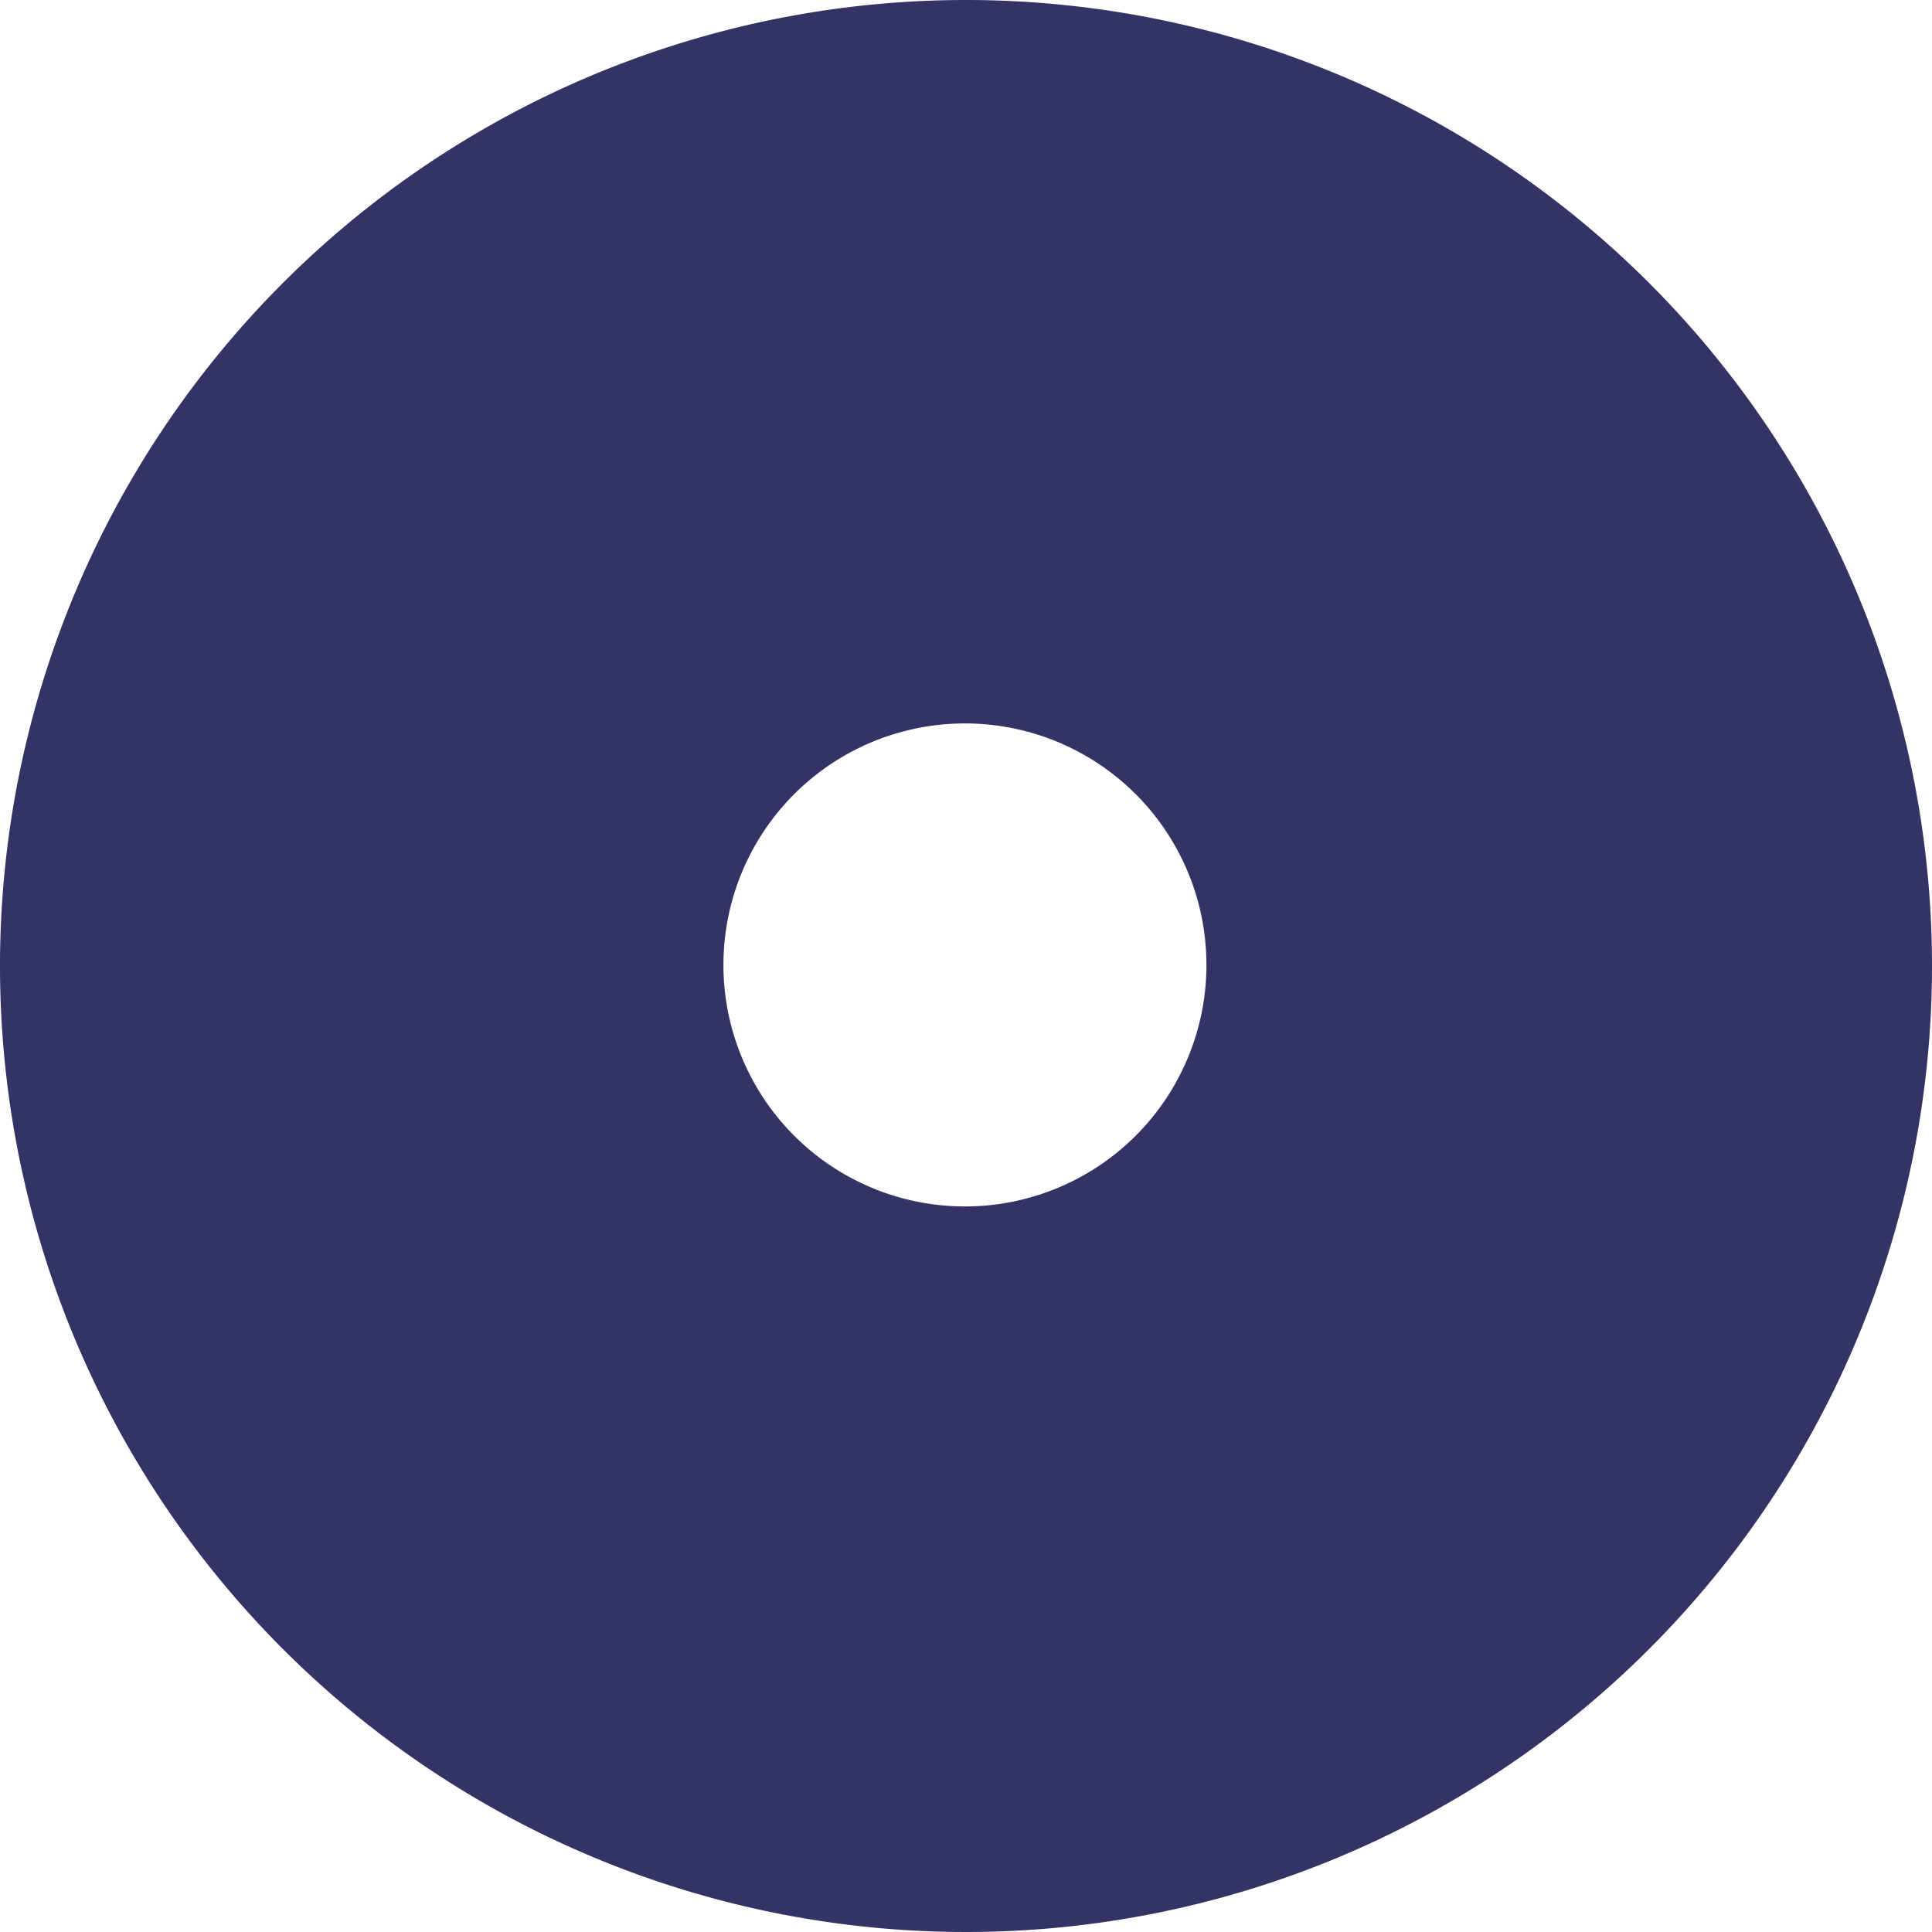 <svg id="Layer_1" data-name="Layer 1" xmlns="http://www.w3.org/2000/svg" viewBox="0 0 200 200"><defs><style>.cls-1{fill:#336;}</style></defs><title>SingleBraid</title><path class="cls-1" d="M100,0A100,100,0,1,0,200,100,100,100,0,0,0,100,0Zm-.11,124.89a25,25,0,1,1,25-25A25,25,0,0,1,99.89,124.89Z"/></svg>